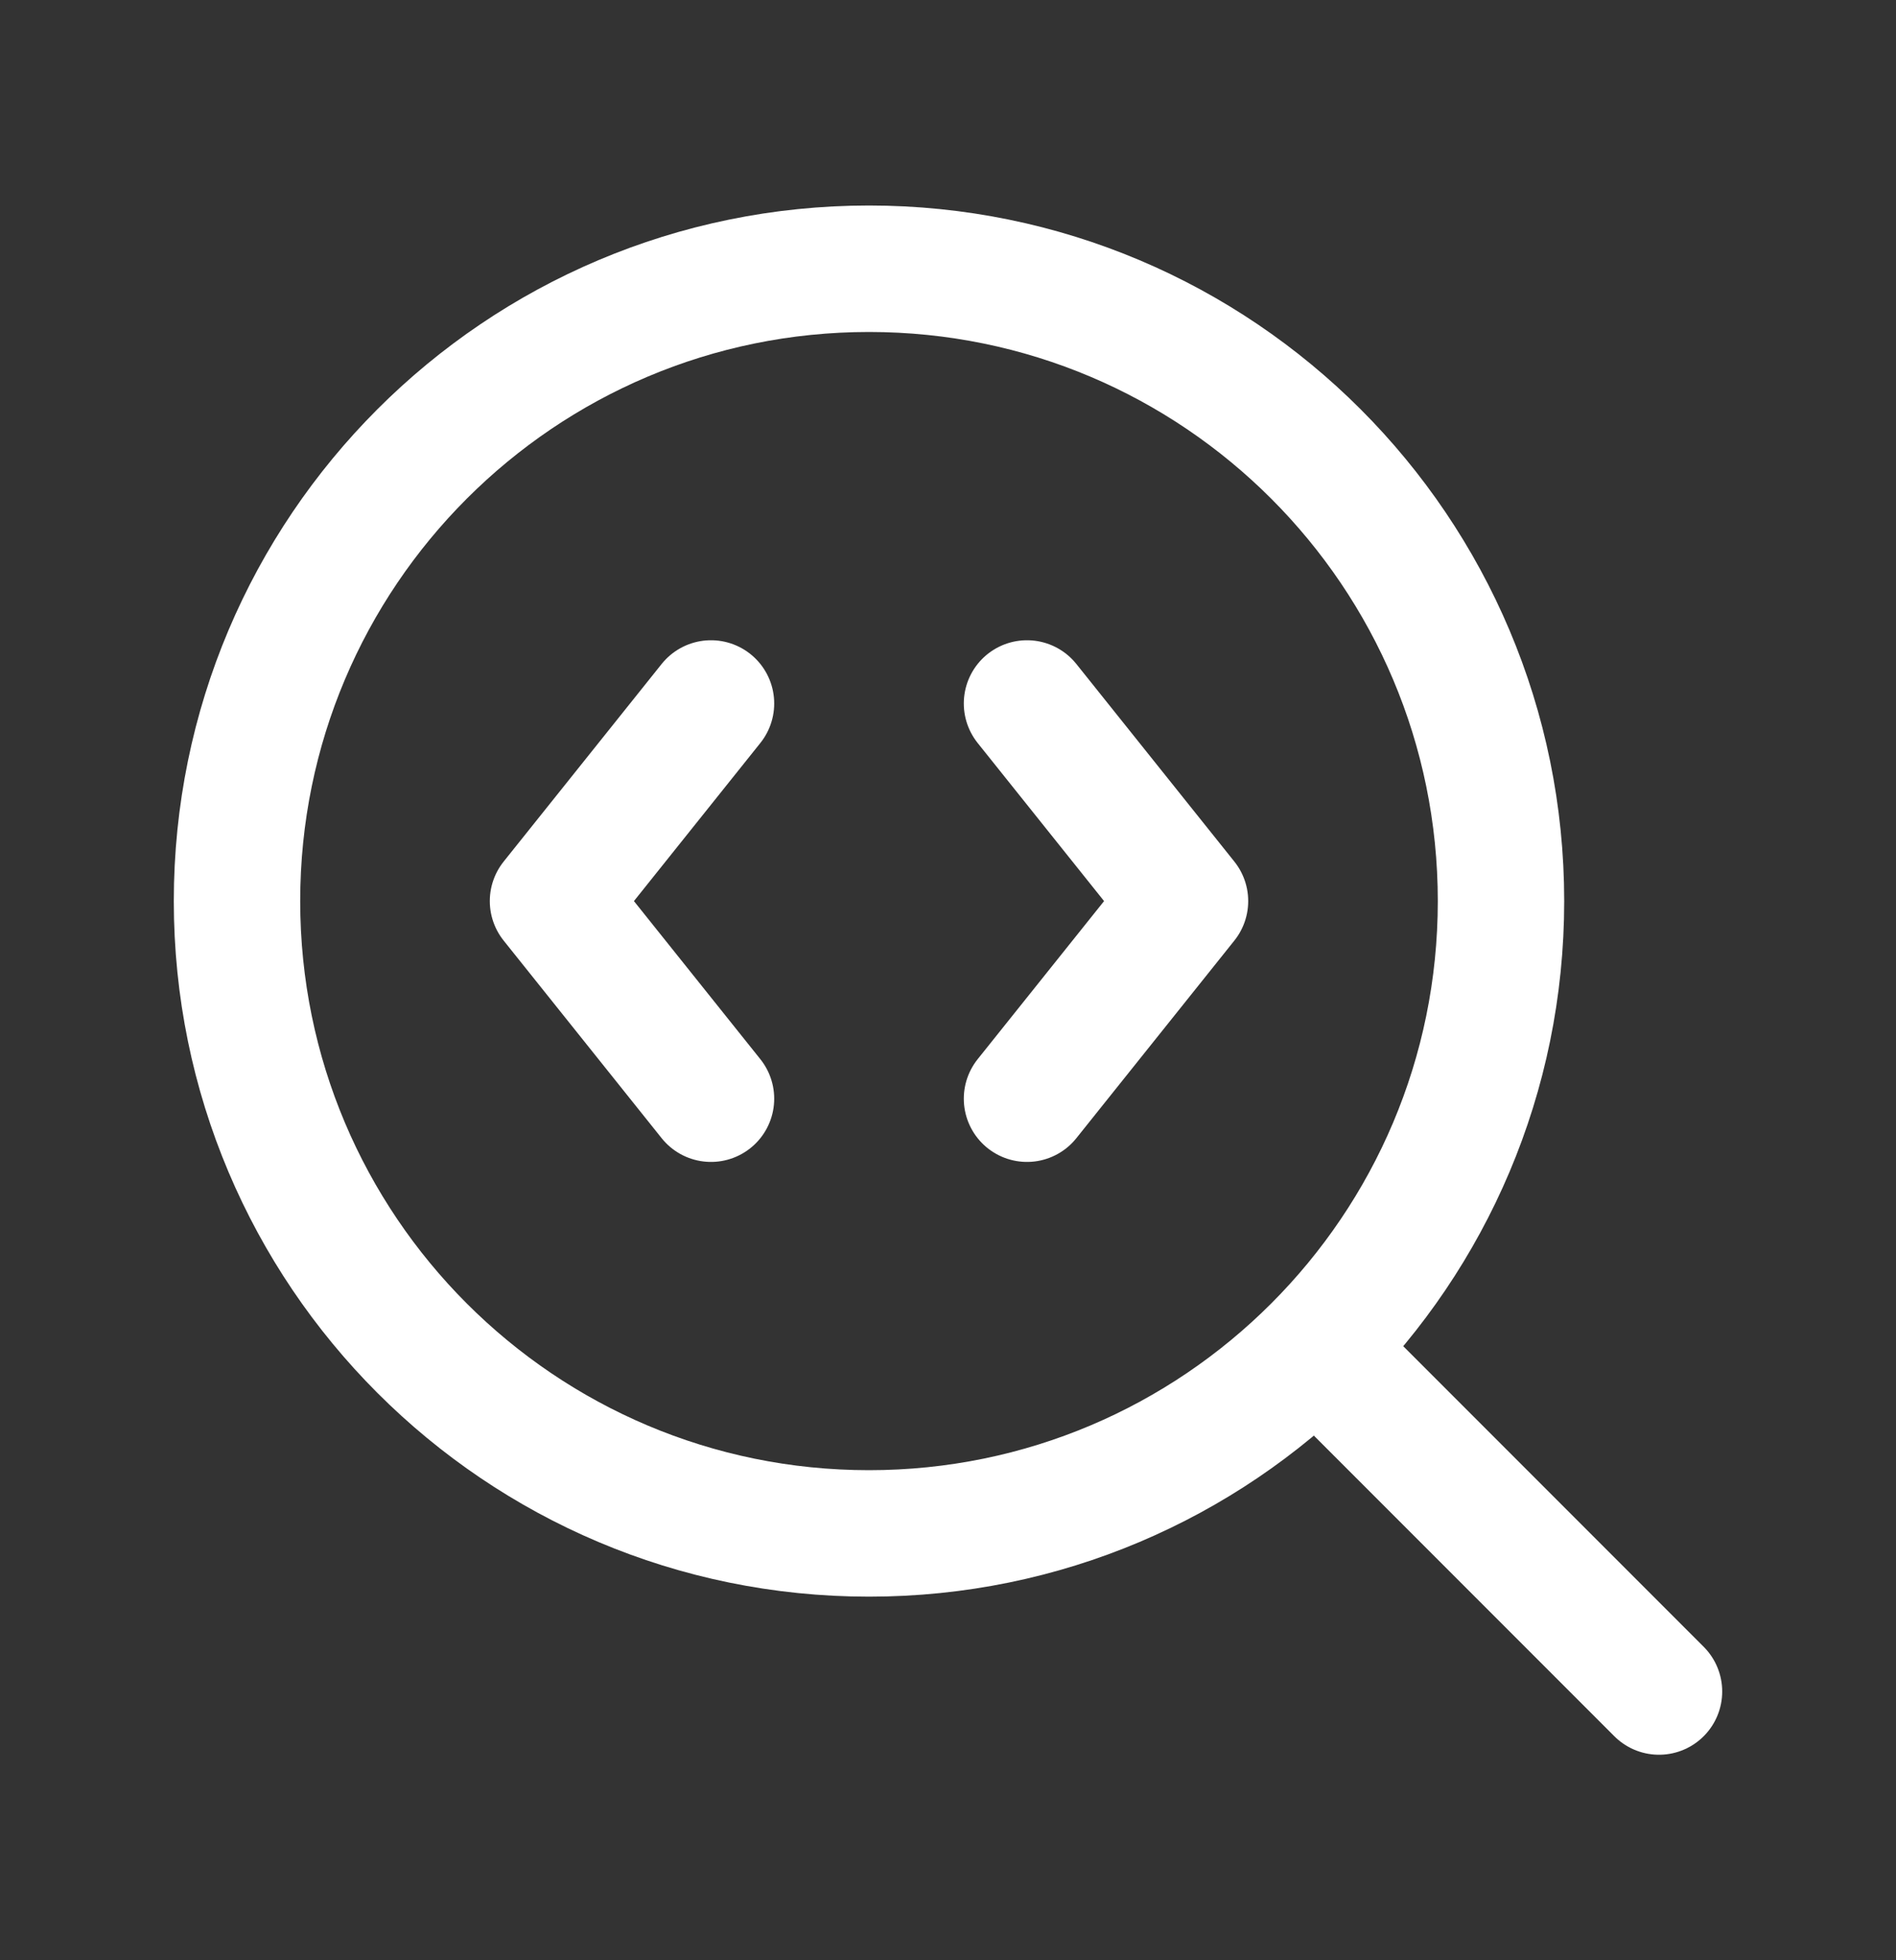 <svg width="30" height="31" viewBox="0 0 30 31" fill="none" xmlns="http://www.w3.org/2000/svg">
<rect x="0" y="0" width="30" height="31" fill="#333333" stroke="none"/>
<path d="M16.25 17.375L18.75 14.25L16.25 11.125M26.25 26.75L20.875 21.375M11.25 11.125L8.75 14.25L11.25 17.375M23.75 14.25C23.75 19.773 19.273 24.25 13.75 24.25C8.227 24.25 3.75 19.773 3.75 14.25C3.75 8.727 8.227 4.25 13.75 4.25C19.273 4.25 23.75 8.727 23.75 14.25Z" stroke="white" stroke-width="2" stroke-linecap="round" stroke-linejoin="round"/>
</svg>
